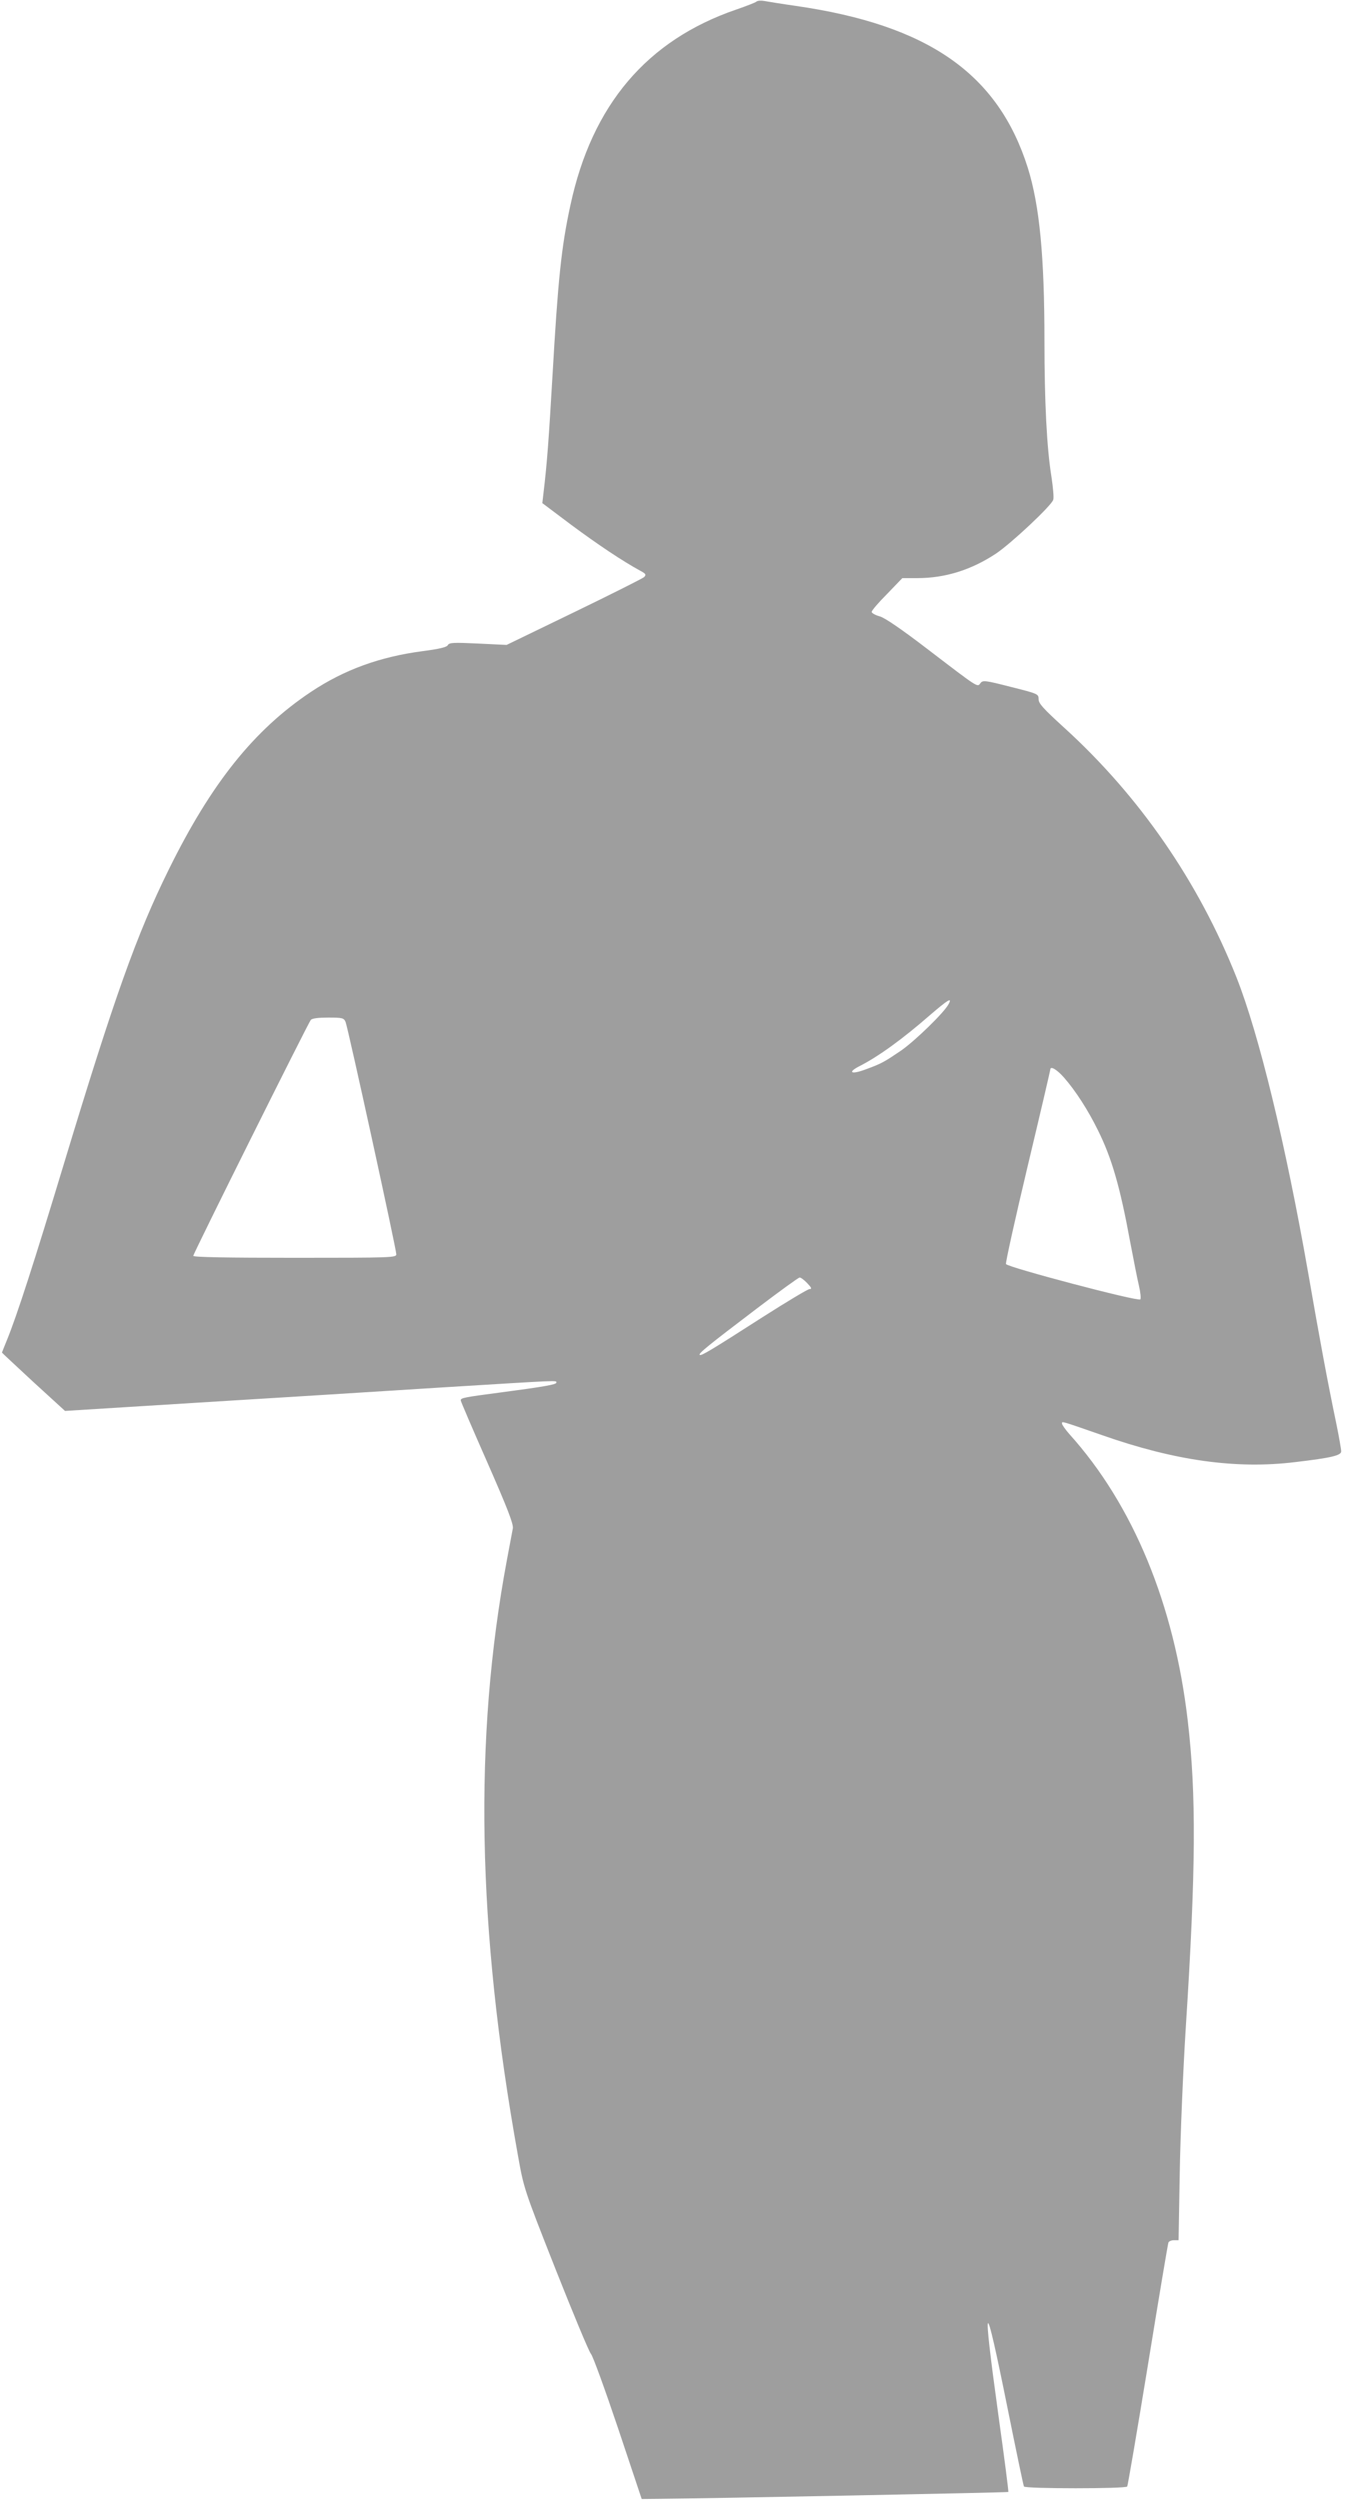 <?xml version="1.0" standalone="no"?>
<!DOCTYPE svg PUBLIC "-//W3C//DTD SVG 20010904//EN"
 "http://www.w3.org/TR/2001/REC-SVG-20010904/DTD/svg10.dtd">
<svg version="1.0" xmlns="http://www.w3.org/2000/svg"
 width="691pt" height="1280pt" viewBox="0 0 691 1280"
 preserveAspectRatio="xMidYMid meet">
<g transform="translate(0,1280) scale(0.1,-0.1)"
fill="#9e9e9e" stroke="none">
<path d="M3875 12792 c-5 -5 -52 -23 -104 -41 -458 -157 -739 -489 -849 -1001
-47 -215 -64 -386 -92 -874 -19 -325 -27 -440 -46 -600 l-6 -52 149 -112 c135
-100 262 -185 354 -235 28 -15 30 -20 18 -32 -8 -7 -169 -88 -359 -180 l-345
-167 -146 7 c-126 6 -148 5 -155 -8 -6 -11 -45 -20 -130 -31 -219 -29 -401
-95 -572 -209 -291 -194 -510 -468 -727 -908 -165 -334 -279 -654 -535 -1499
-156 -516 -243 -785 -294 -910 -14 -35 -26 -64 -26 -65 0 -2 73 -69 161 -151
l162 -148 691 43 c380 23 936 58 1236 77 617 38 590 37 590 25 0 -10 -63 -21
-290 -51 -182 -24 -200 -27 -200 -40 0 -5 61 -147 136 -317 105 -239 134 -315
131 -338 -3 -16 -17 -91 -31 -165 -170 -912 -152 -1881 56 -3040 31 -175 31
-176 194 -589 90 -227 171 -422 181 -433 10 -11 72 -182 139 -381 l121 -362
99 1 c257 2 1775 32 1779 35 2 2 -21 179 -51 394 -85 615 -72 626 46 40 44
-218 82 -401 85 -406 8 -12 522 -12 529 0 3 5 51 285 106 622 55 338 102 620
105 627 2 6 15 12 28 12 l24 0 6 343 c3 188 17 524 31 747 52 809 54 1195 10
1570 -69 594 -279 1104 -606 1467 -21 24 -38 48 -38 54 0 13 -11 16 205 -59
373 -131 687 -175 990 -138 186 22 235 34 235 55 0 10 -11 74 -25 142 -47 226
-84 426 -145 777 -115 655 -251 1216 -366 1507 -195 491 -498 930 -886 1282
-104 95 -128 121 -128 143 0 27 -3 28 -142 63 -133 34 -144 35 -156 19 -16
-21 -6 -28 -265 170 -137 105 -223 164 -250 172 -23 6 -42 17 -42 23 0 7 35
48 79 92 l78 81 77 0 c143 0 276 42 402 125 78 52 285 246 294 276 4 10 -1 63
-9 117 -24 147 -36 387 -36 694 0 437 -25 695 -85 888 -152 482 -509 732
-1190 830 -71 10 -143 22 -160 25 -16 3 -34 2 -40 -3z m984 -5133 c-22 -43
-172 -188 -242 -237 -87 -59 -100 -67 -182 -97 -74 -28 -97 -17 -33 16 97 49
221 139 361 261 93 80 116 94 96 57z m-3089 -91 c12 -28 260 -1163 260 -1190
0 -17 -21 -18 -520 -18 -341 0 -520 3 -520 10 0 12 587 1189 602 1208 7 8 38
12 89 12 73 0 80 -2 89 -22z m3680 -285 c59 -67 124 -168 174 -270 71 -143
113 -288 165 -571 17 -90 37 -191 45 -225 8 -34 11 -66 7 -70 -12 -12 -682
165 -688 181 -3 7 47 232 111 501 64 268 116 491 116 495 0 20 34 0 70 -41z
m-1315 -1053 c22 -23 25 -30 12 -30 -9 0 -117 -65 -241 -144 -265 -170 -315
-200 -322 -193 -7 7 42 47 291 236 116 88 215 160 221 160 5 1 23 -12 39 -29z"/>
</g>
</svg>
